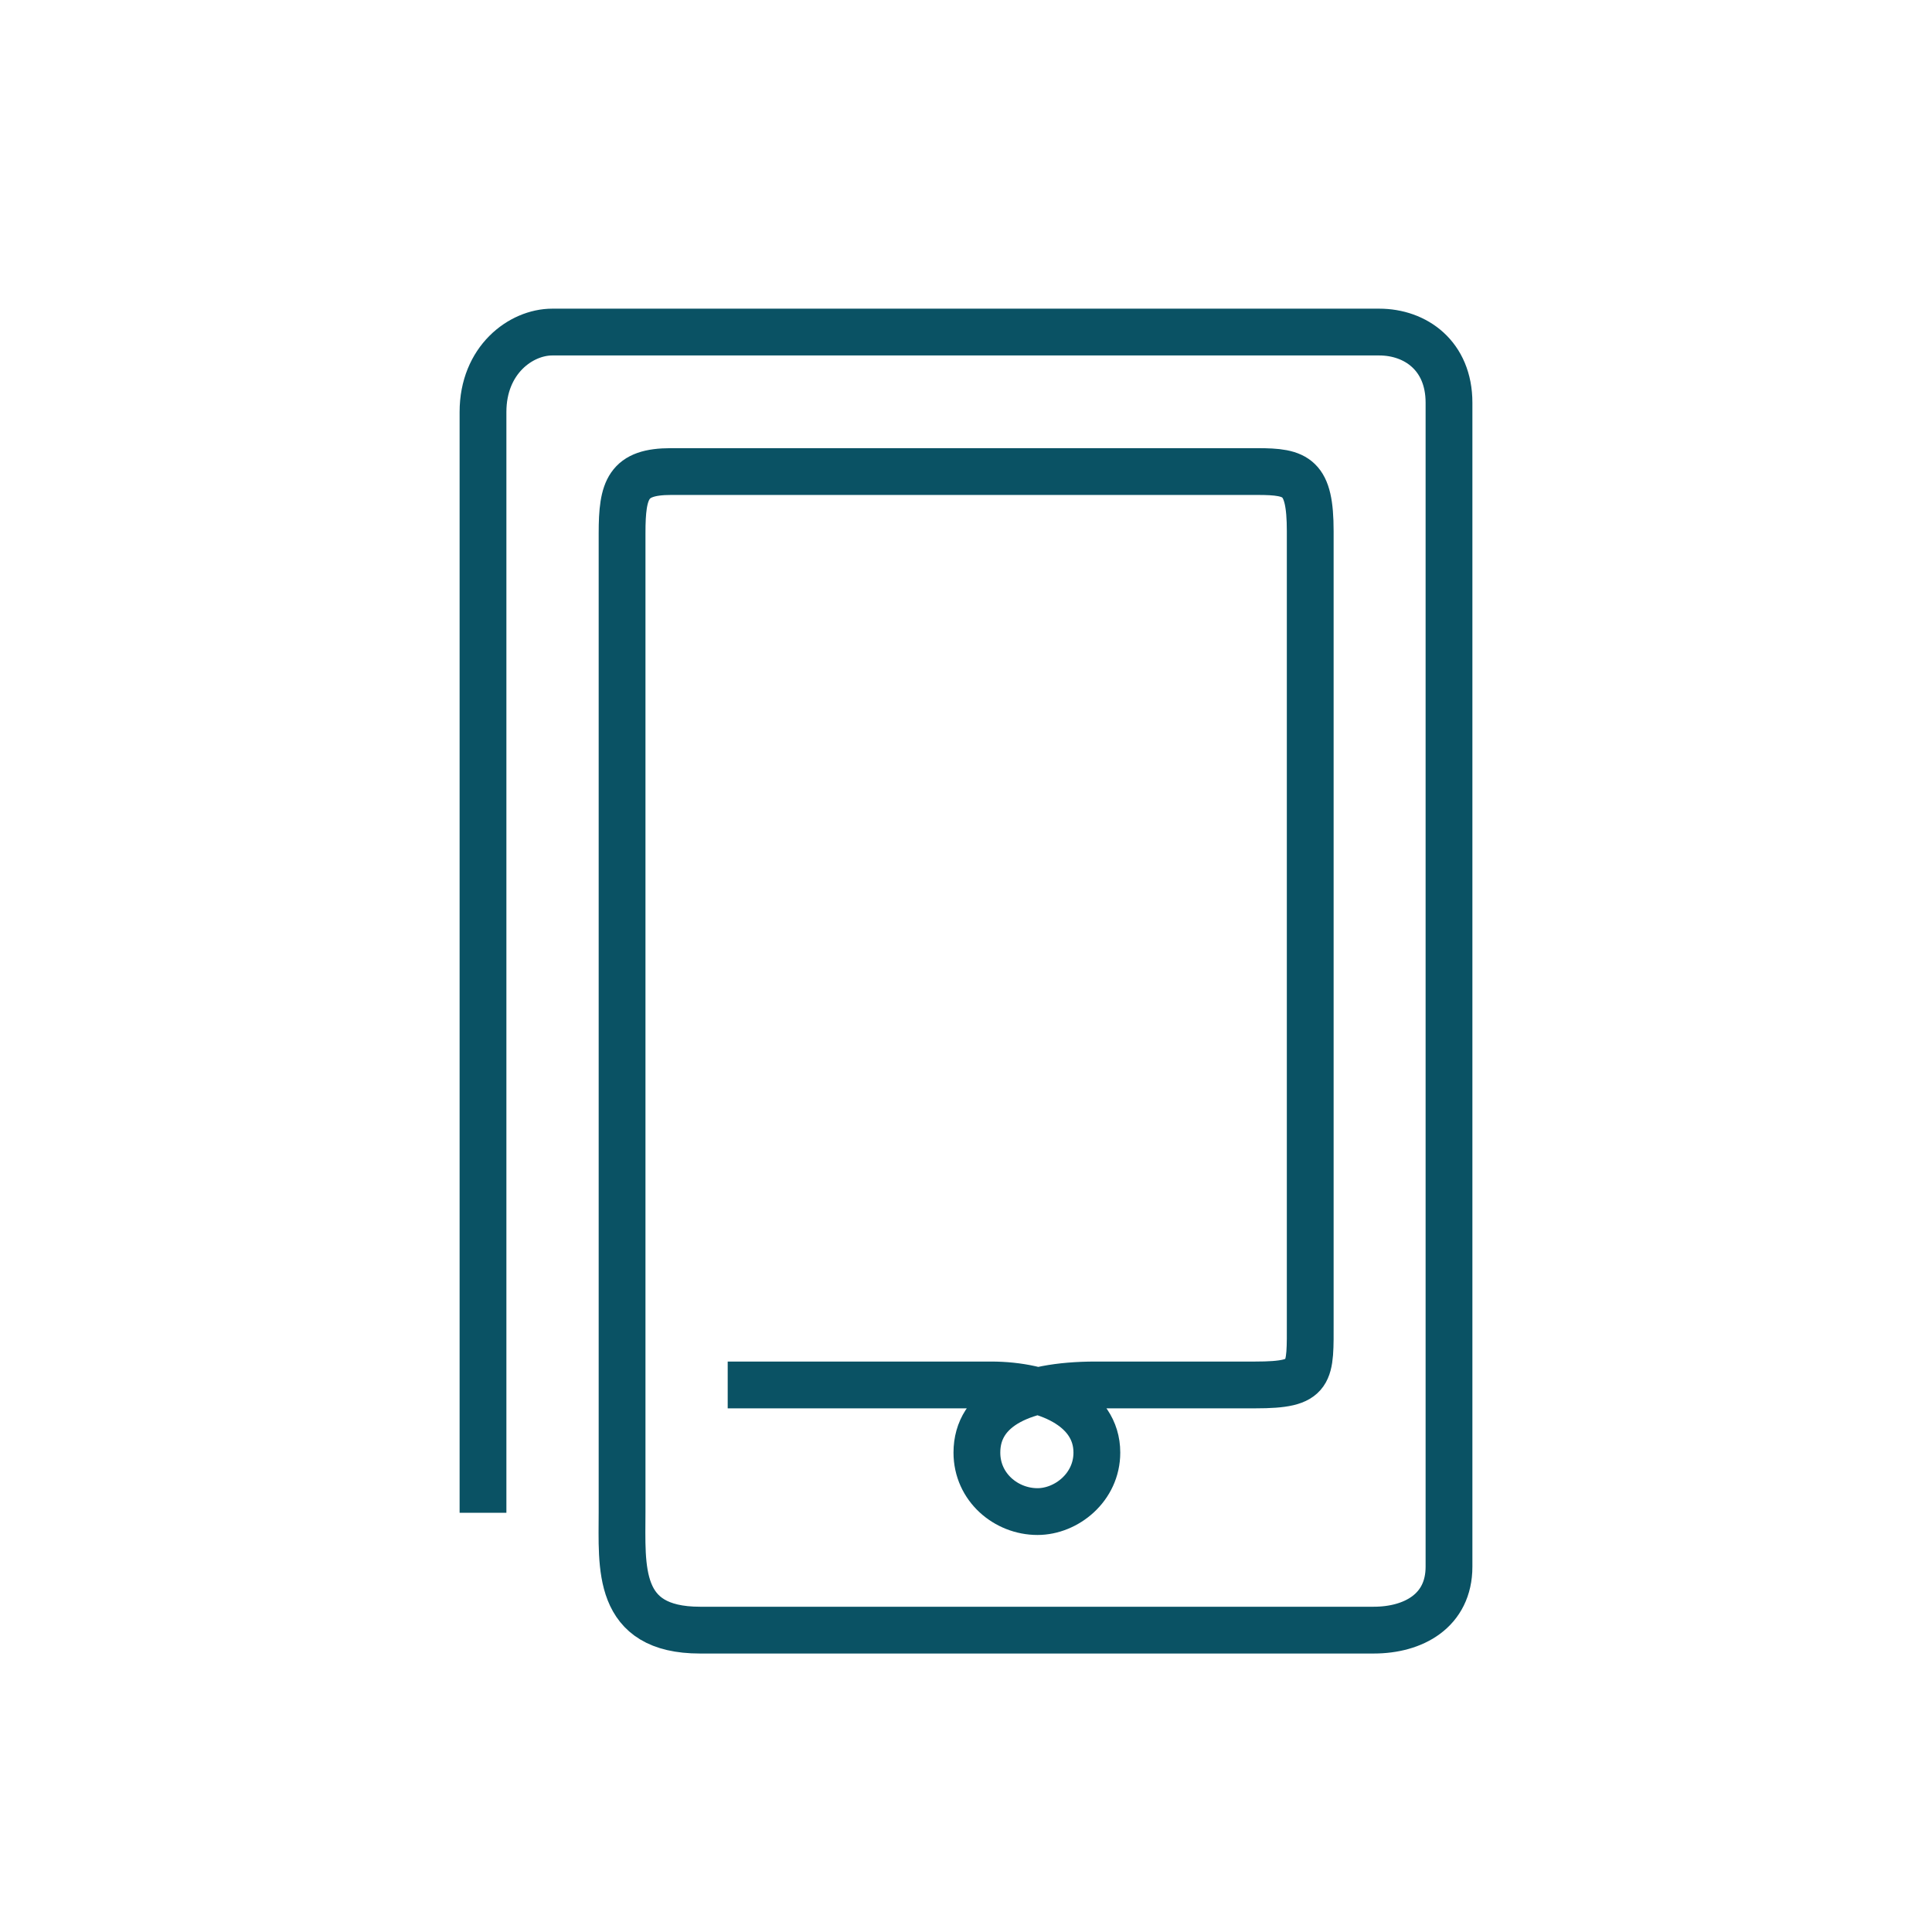 <svg width="64" height="64" viewBox="0 0 64 64" fill="none" xmlns="http://www.w3.org/2000/svg">
<g id="tch-08">
<path id="icon-content" d="M16 50.112V13.648C16 11.922 17.256 11 18.294 11H45.687C46.893 11 48 11.783 48 13.34V51.898C48 53.365 46.814 54 45.509 54H23.187C20.399 54 20.607 51.917 20.607 50.073V17.664C20.607 16.197 20.804 15.621 22.228 15.621H41.653C42.958 15.621 43.403 15.78 43.403 17.595V43.756C43.403 45.521 43.482 45.878 41.584 45.878H36.295C33.883 45.878 32.361 46.612 32.361 48.119C32.361 49.27 33.33 50.073 34.368 50.073C35.327 50.073 36.335 49.27 36.335 48.119C36.335 46.602 34.625 45.878 32.825 45.878H24.106" stroke="#0A5264" stroke-width="1.55" stroke-miterlimit="10"/>
</g>
</svg>
